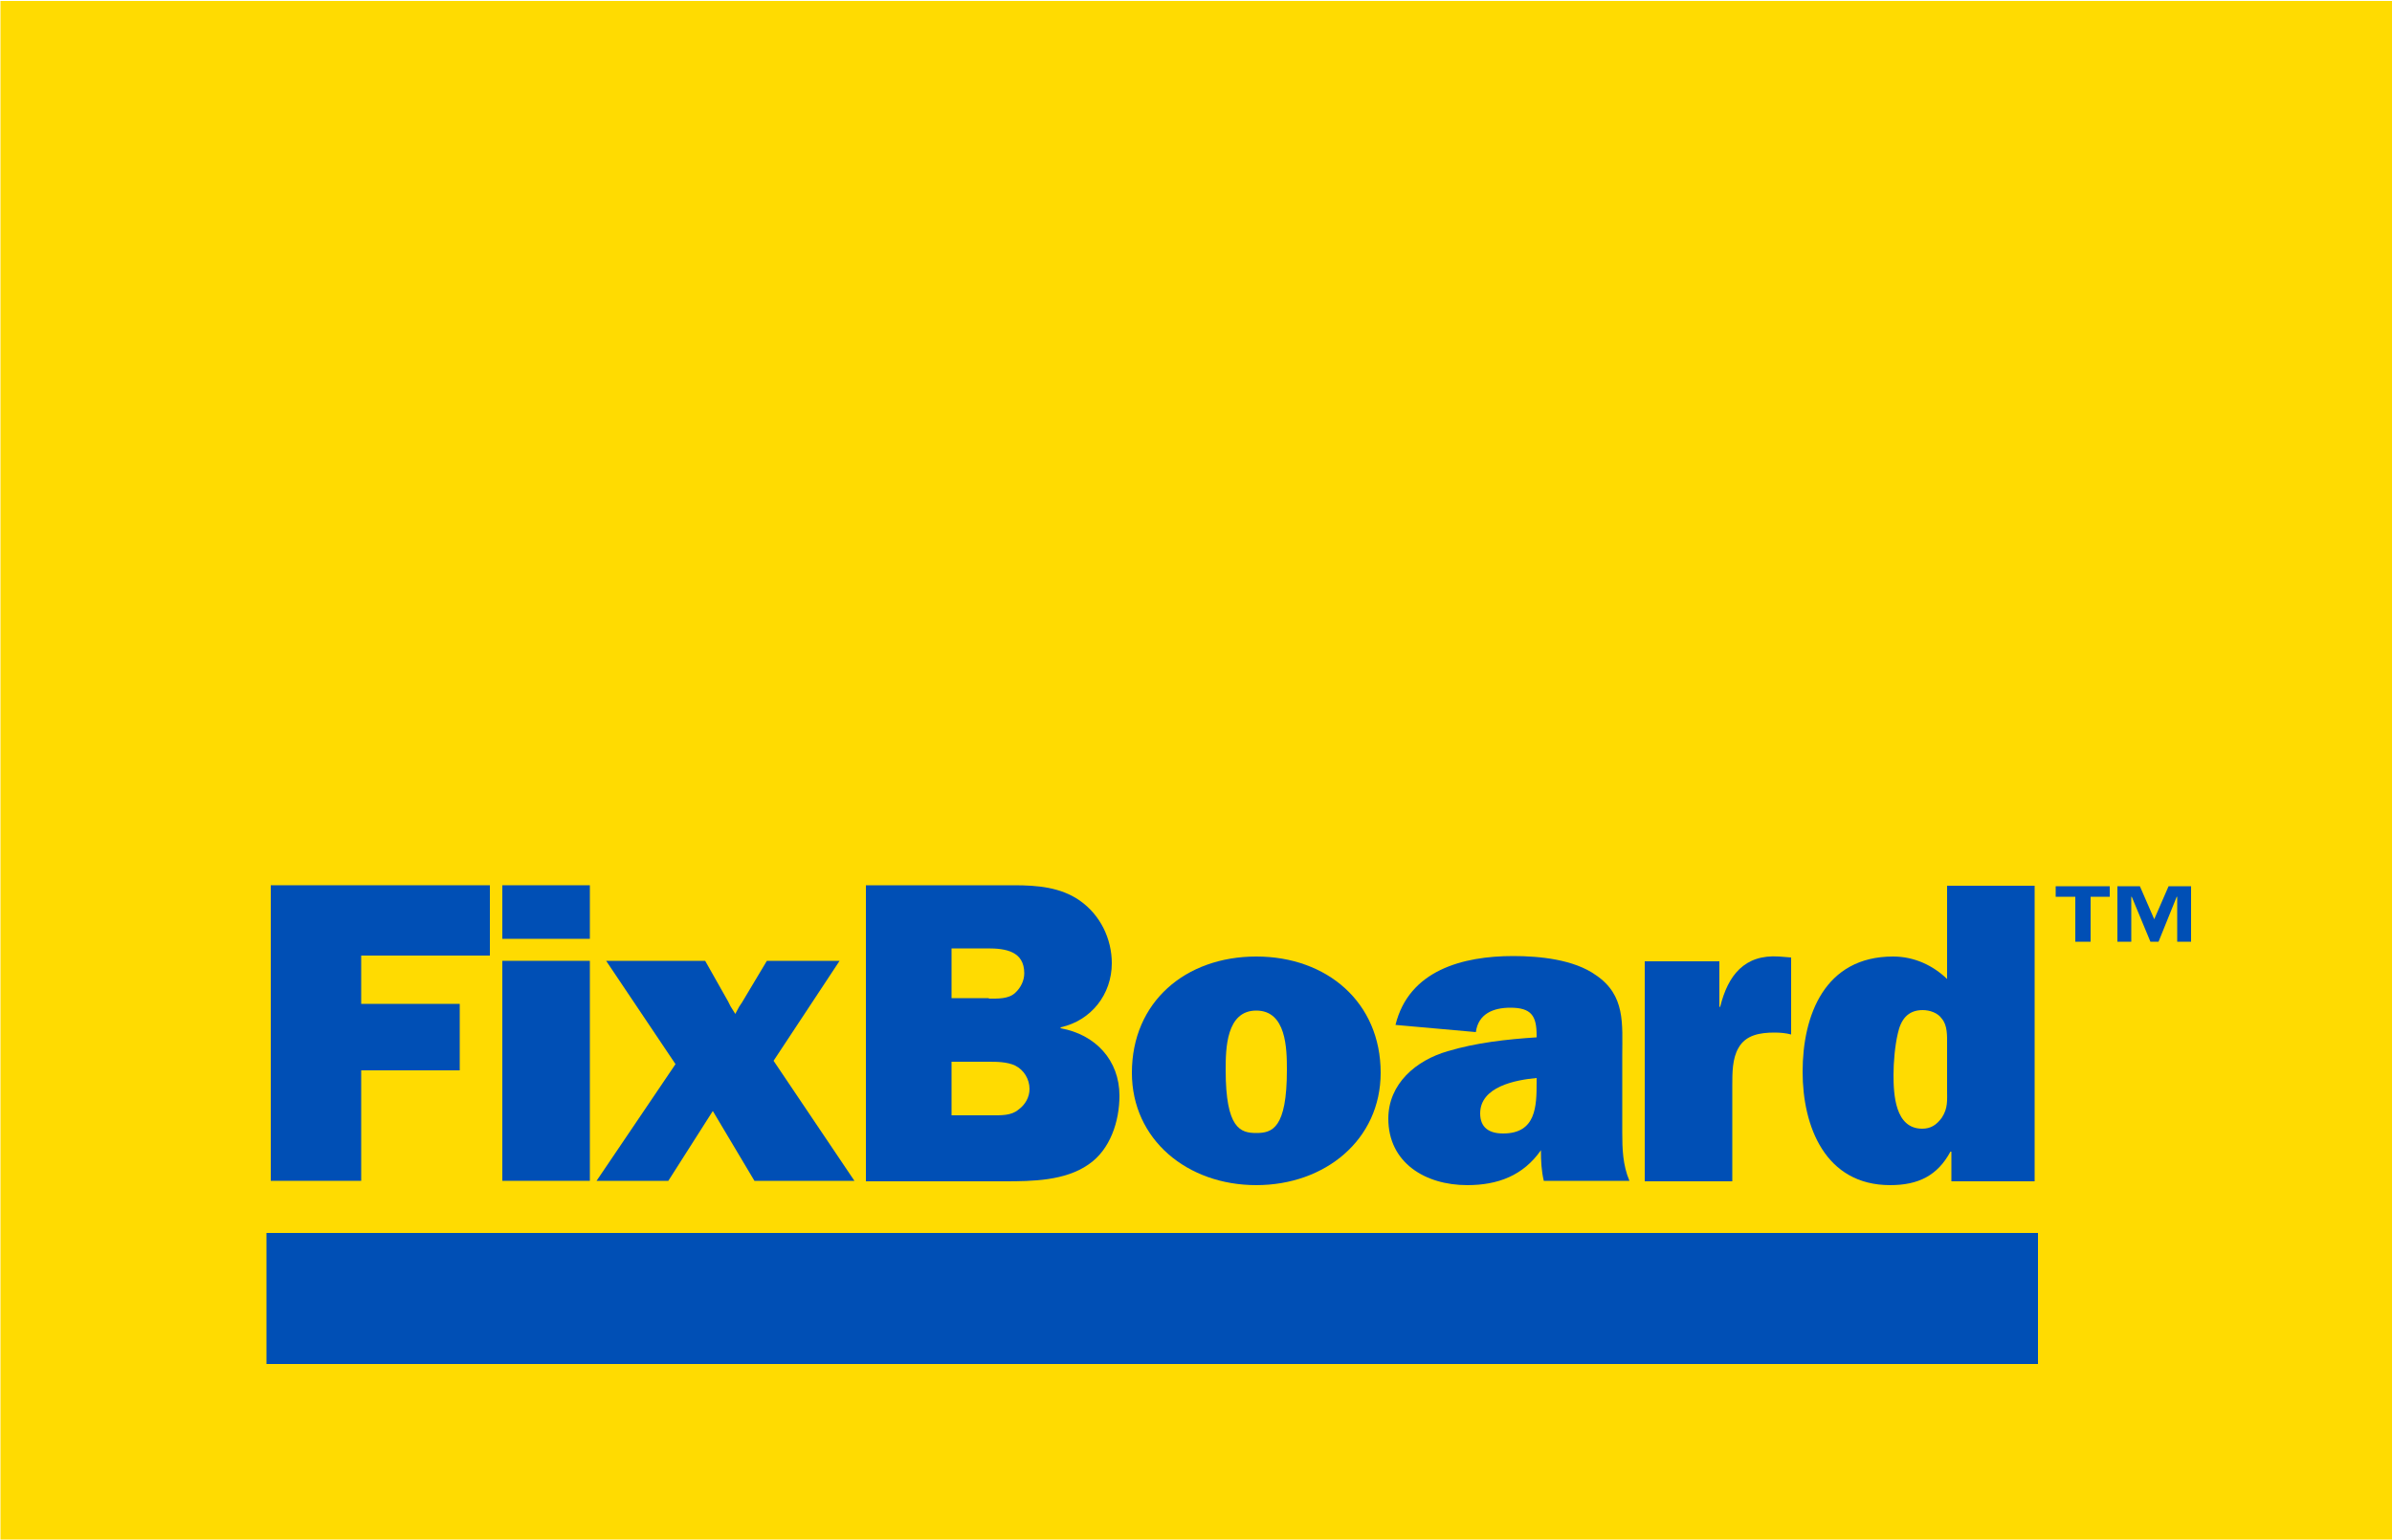 <?xml version="1.0" encoding="UTF-8"?>
<!-- Generator: Adobe Illustrator 26.0.0, SVG Export Plug-In . SVG Version: 6.00 Build 0)  -->
<svg xmlns="http://www.w3.org/2000/svg" xmlns:xlink="http://www.w3.org/1999/xlink" version="1.1" id="Lager_1" x="0px" y="0px" viewBox="0 0 500 322" style="enable-background:new 0 0 500 322;" xml:space="preserve">
<style type="text/css">
	.st0{fill:#FFDB01;}
	.st1{clip-path:url(#SVGID_00000074403268591008621270000003592785728899353780_);fill:#004FB5;}
	.st2{fill:#004FB5;}
	.st3{clip-path:url(#SVGID_00000051352868699953056630000010322250982421186448_);fill:#004FB5;}
</style>
<rect x="0.1" y="0.2" class="st0" width="499.9" height="321.7"></rect>
<g>
	<defs>
		<rect id="SVGID_00000009586894458334421660000005885237374407753625_" x="0.1" y="0.2" width="499.9" height="321.7"></rect>
	</defs>
	<clipPath id="SVGID_00000107567751203589576780000000930102047600553094_">
		<use xlink:href="#SVGID_00000009586894458334421660000005885237374407753625_" style="overflow:visible;"></use>
	</clipPath>
	<path style="clip-path:url(#SVGID_00000107567751203589576780000000930102047600553094_);fill:#004FB5;" d="M206.7,208.8   c1.9,0,4.1,0.1,5.5-1.2c1.2-1.1,1.9-2.6,1.9-4.1c0-4.6-3.9-5.2-7.6-5.2h-7.6v10.4H206.7z M207.3,233.2c1.9,0,4.1,0.1,5.6-1.2   c1.4-1,2.3-2.6,2.3-4.3c0-2.1-1.2-4-3-4.9c-1.7-0.8-3.9-0.8-5.6-0.8h-7.7v11.2H207.3z M181,185.1h31c4.8,0,9.7,0.4,13.7,3.2   c4.3,3,6.7,8,6.7,13.1c0,6.5-4.3,12-10.7,13.4v0.2c7.3,1.3,12.3,6.7,12.3,14.1c0,5.3-1.9,11.3-6.5,14.4c-4.9,3.4-11.7,3.5-17.5,3.5   h-29V185.1z"></path>
	<path style="clip-path:url(#SVGID_00000107567751203589576780000000930102047600553094_);fill:#004FB5;" d="M256.2,223.7   c0,12.3,3.1,13.2,6.4,13.2c3.3,0,6.4-0.9,6.4-13.2c0-4.4-0.1-12.4-6.4-12.4S256.2,219.3,256.2,223.7 M288.6,224.3   c0,14-11.6,23.5-26,23.5c-14.4,0-26-9.5-26-23.5c0-14.8,11.2-24.3,26-24.3C277.4,200,288.6,209.6,288.6,224.3"></path>
	<path style="clip-path:url(#SVGID_00000107567751203589576780000000930102047600553094_);fill:#004FB5;" d="M321.2,225.4   c-4.4,0.4-11.8,1.8-11.8,7.4c0,3,1.9,4.2,4.8,4.2c6.9,0,7-5.7,7-10.7V225.4z M322.7,246.9c-0.5-2.1-0.6-4.2-0.6-6.4   c-3.7,5.3-9,7.3-15.4,7.3c-8.8,0-16.5-4.7-16.5-13.9c0-7.3,5.8-12.2,12.4-14.1c6-1.8,12.4-2.5,18.6-2.9v-0.4c0-4.1-1.1-5.8-5.5-5.8   c-3.6,0-6.7,1.3-7.2,5.1l-16.8-1.5c2.8-11.4,14-14.4,24.6-14.4c5.5,0,12.7,0.7,17.3,4c6.2,4.2,5.5,10.2,5.5,16.8v16.1   c0,3.4,0.1,6.8,1.5,10.1H322.7z"></path>
	<path style="clip-path:url(#SVGID_00000107567751203589576780000000930102047600553094_);fill:#004FB5;" d="M359.6,210.4   c1.6-6.4,5-10.9,12.3-10.4l2.5,0.2v16.1c-1.1-0.3-2.3-0.4-3.5-0.4c-3,0-6,0.5-7.5,3.2c-1.3,2.2-1.3,5.2-1.3,7.9v20h-18.3v-46h15.6   v9.5H359.6z"></path>
	<path style="clip-path:url(#SVGID_00000107567751203589576780000000930102047600553094_);fill:#004FB5;" d="M407,218.4   c0-1.8,0.1-4-1.1-5.4c-0.8-1.2-2.5-1.8-4-1.8c-3.2,0-4.6,2.1-5.2,4.9c-0.6,2.5-0.9,6-0.9,8.6c0,4.1,0.3,11.3,6,11.3   c1.8,0,3-0.8,4.1-2.3c1.3-2,1.1-3.6,1.1-5.9V218.4z M407.9,246.9v-6.1h-0.2c-2.7,5-6.7,7-12.6,7c-13.6,0-18.3-12.3-18.3-23.7   c0-11.8,4.6-24.1,18.9-24.1c4.5,0,8.4,1.9,11.3,4.7v-19.5h18.3v61.8H407.9z"></path>
</g>
<path class="st2" d="M441,187.5H437v9.4h-3.2v-9.4h-4.1v-2.2H441V187.5z M458,196.9h-2.9v-9.4h-0.1l-3.8,9.4h-1.7l-3.9-9.4h-0.1v9.4  h-2.9v-11.6h4.7l3,6.9l3-6.9h4.7V196.9z"></path>
<rect x="55.7" y="257.8" class="st2" width="370.3" height="27.4"></rect>
<polygon class="st2" points="75.5,223.8 75.5,246.9 56.6,246.9 56.6,185.1 102.4,185.1 102.4,199.8 75.5,199.8 75.5,209.9   96.1,209.9 96.1,223.8 "></polygon>
<path class="st2" d="M123.3,196.3H105v-11.2h18.3V196.3z M123.3,246.9H105v-46h18.3V246.9z"></path>
<polygon class="st2" points="157.7,246.9 149,232.3 139.7,246.9 124.7,246.9 141.2,222.5 126.7,200.9 147.4,200.9 152.2,209.4   152.7,210.4 153.7,212 154.5,210.5 155.1,209.6 160.3,200.9 175.5,200.9 161.7,221.8 178.6,246.9 "></polygon>
</svg>
